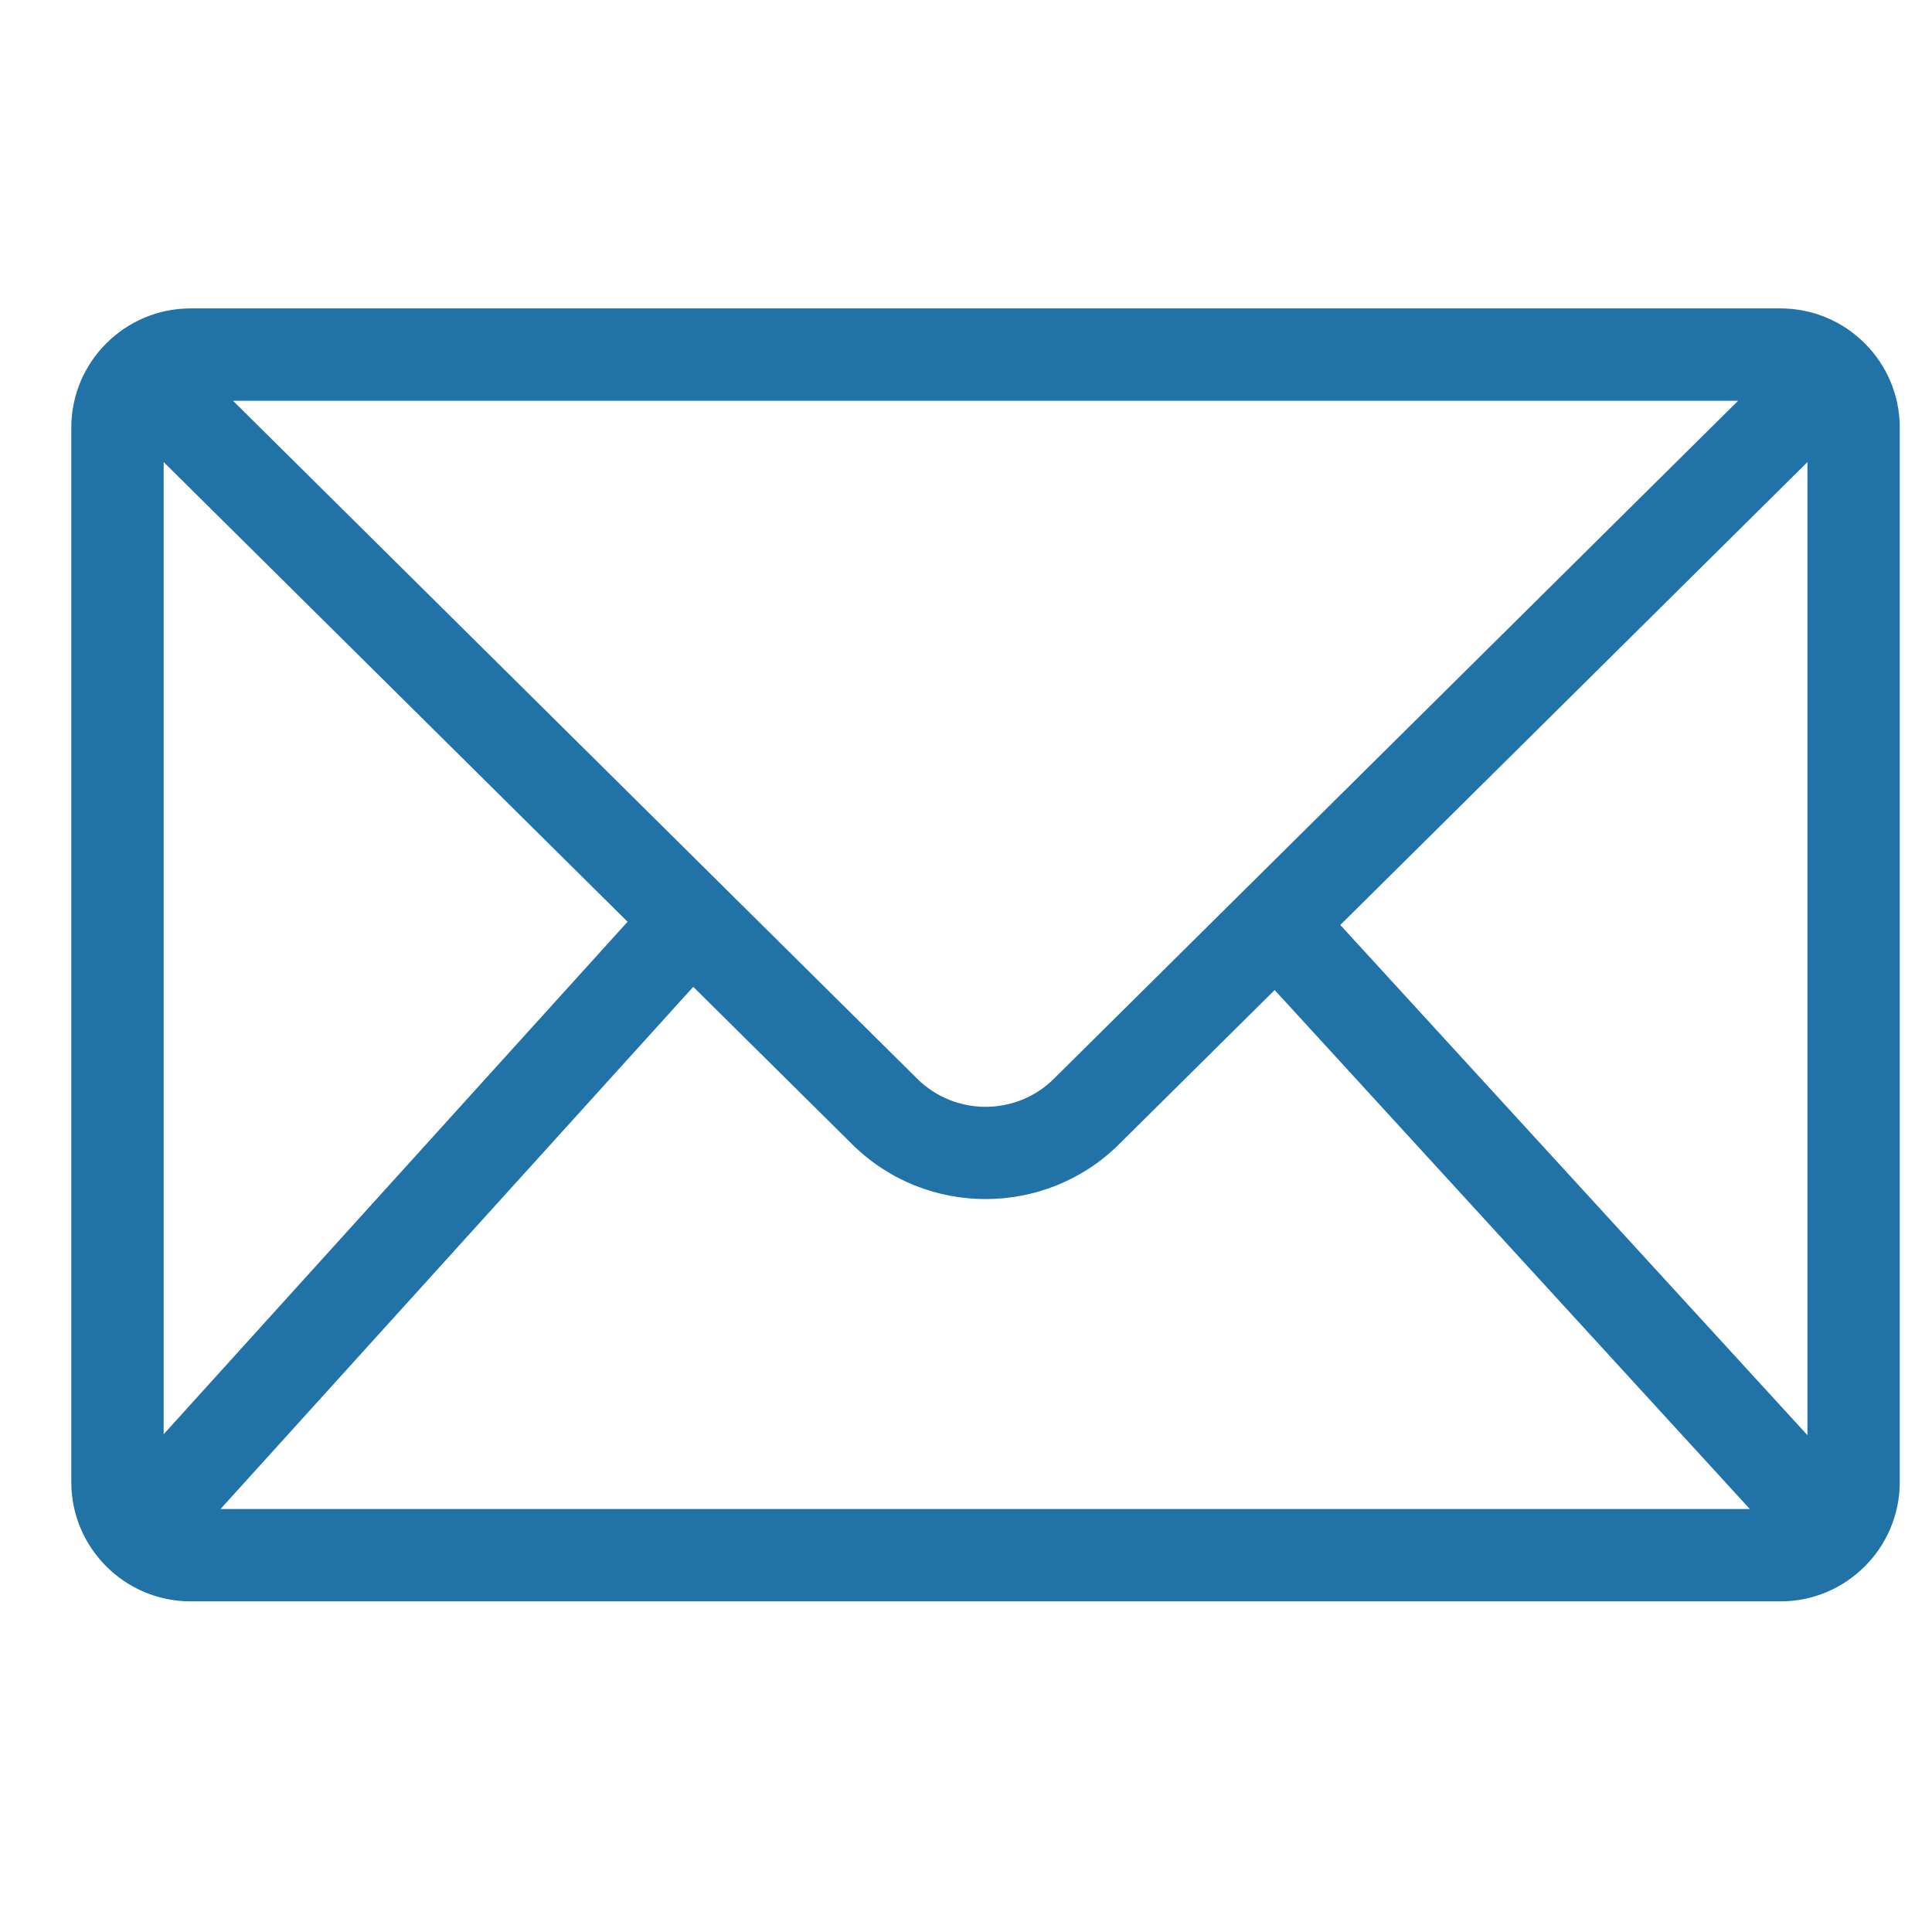 <?xml version="1.0" encoding="utf-8"?>
<!-- Generator: Adobe Illustrator 16.0.2, SVG Export Plug-In . SVG Version: 6.00 Build 0)  -->
<!DOCTYPE svg PUBLIC "-//W3C//DTD SVG 1.1//EN" "http://www.w3.org/Graphics/SVG/1.1/DTD/svg11.dtd">
<svg version="1.1" id="圖層_1" xmlns="http://www.w3.org/2000/svg" xmlns:xlink="http://www.w3.org/1999/xlink" x="0px" y="0px"
	 width="60px" height="60px" viewBox="0 0 60 60" enable-background="new 0 0 60 60" xml:space="preserve">
<path fill="#2172A7" d="M55.295,9.578H5.919c-2.043,0-3.705,1.662-3.705,3.704v32.745c0,2.043,1.662,3.705,3.705,3.705h49.375
	c2.043,0,3.705-1.662,3.705-3.705V13.282C59,11.24,57.338,9.578,55.295,9.578z M53.979,12.446L32.727,33.504
	c-1.168,1.159-3.07,1.159-4.239,0L7.236,12.446H53.979z M5.083,44.541V14.35L19.49,28.626L5.083,44.541z M6.848,46.864
	l14.682-16.217l4.94,4.894c1.141,1.131,2.639,1.697,4.138,1.697c1.498,0,2.997-0.566,4.139-1.697l4.839-4.795l14.757,16.118H6.848z
	 M56.132,44.571L41.624,28.726L56.132,14.35V44.571z"/>
</svg>
